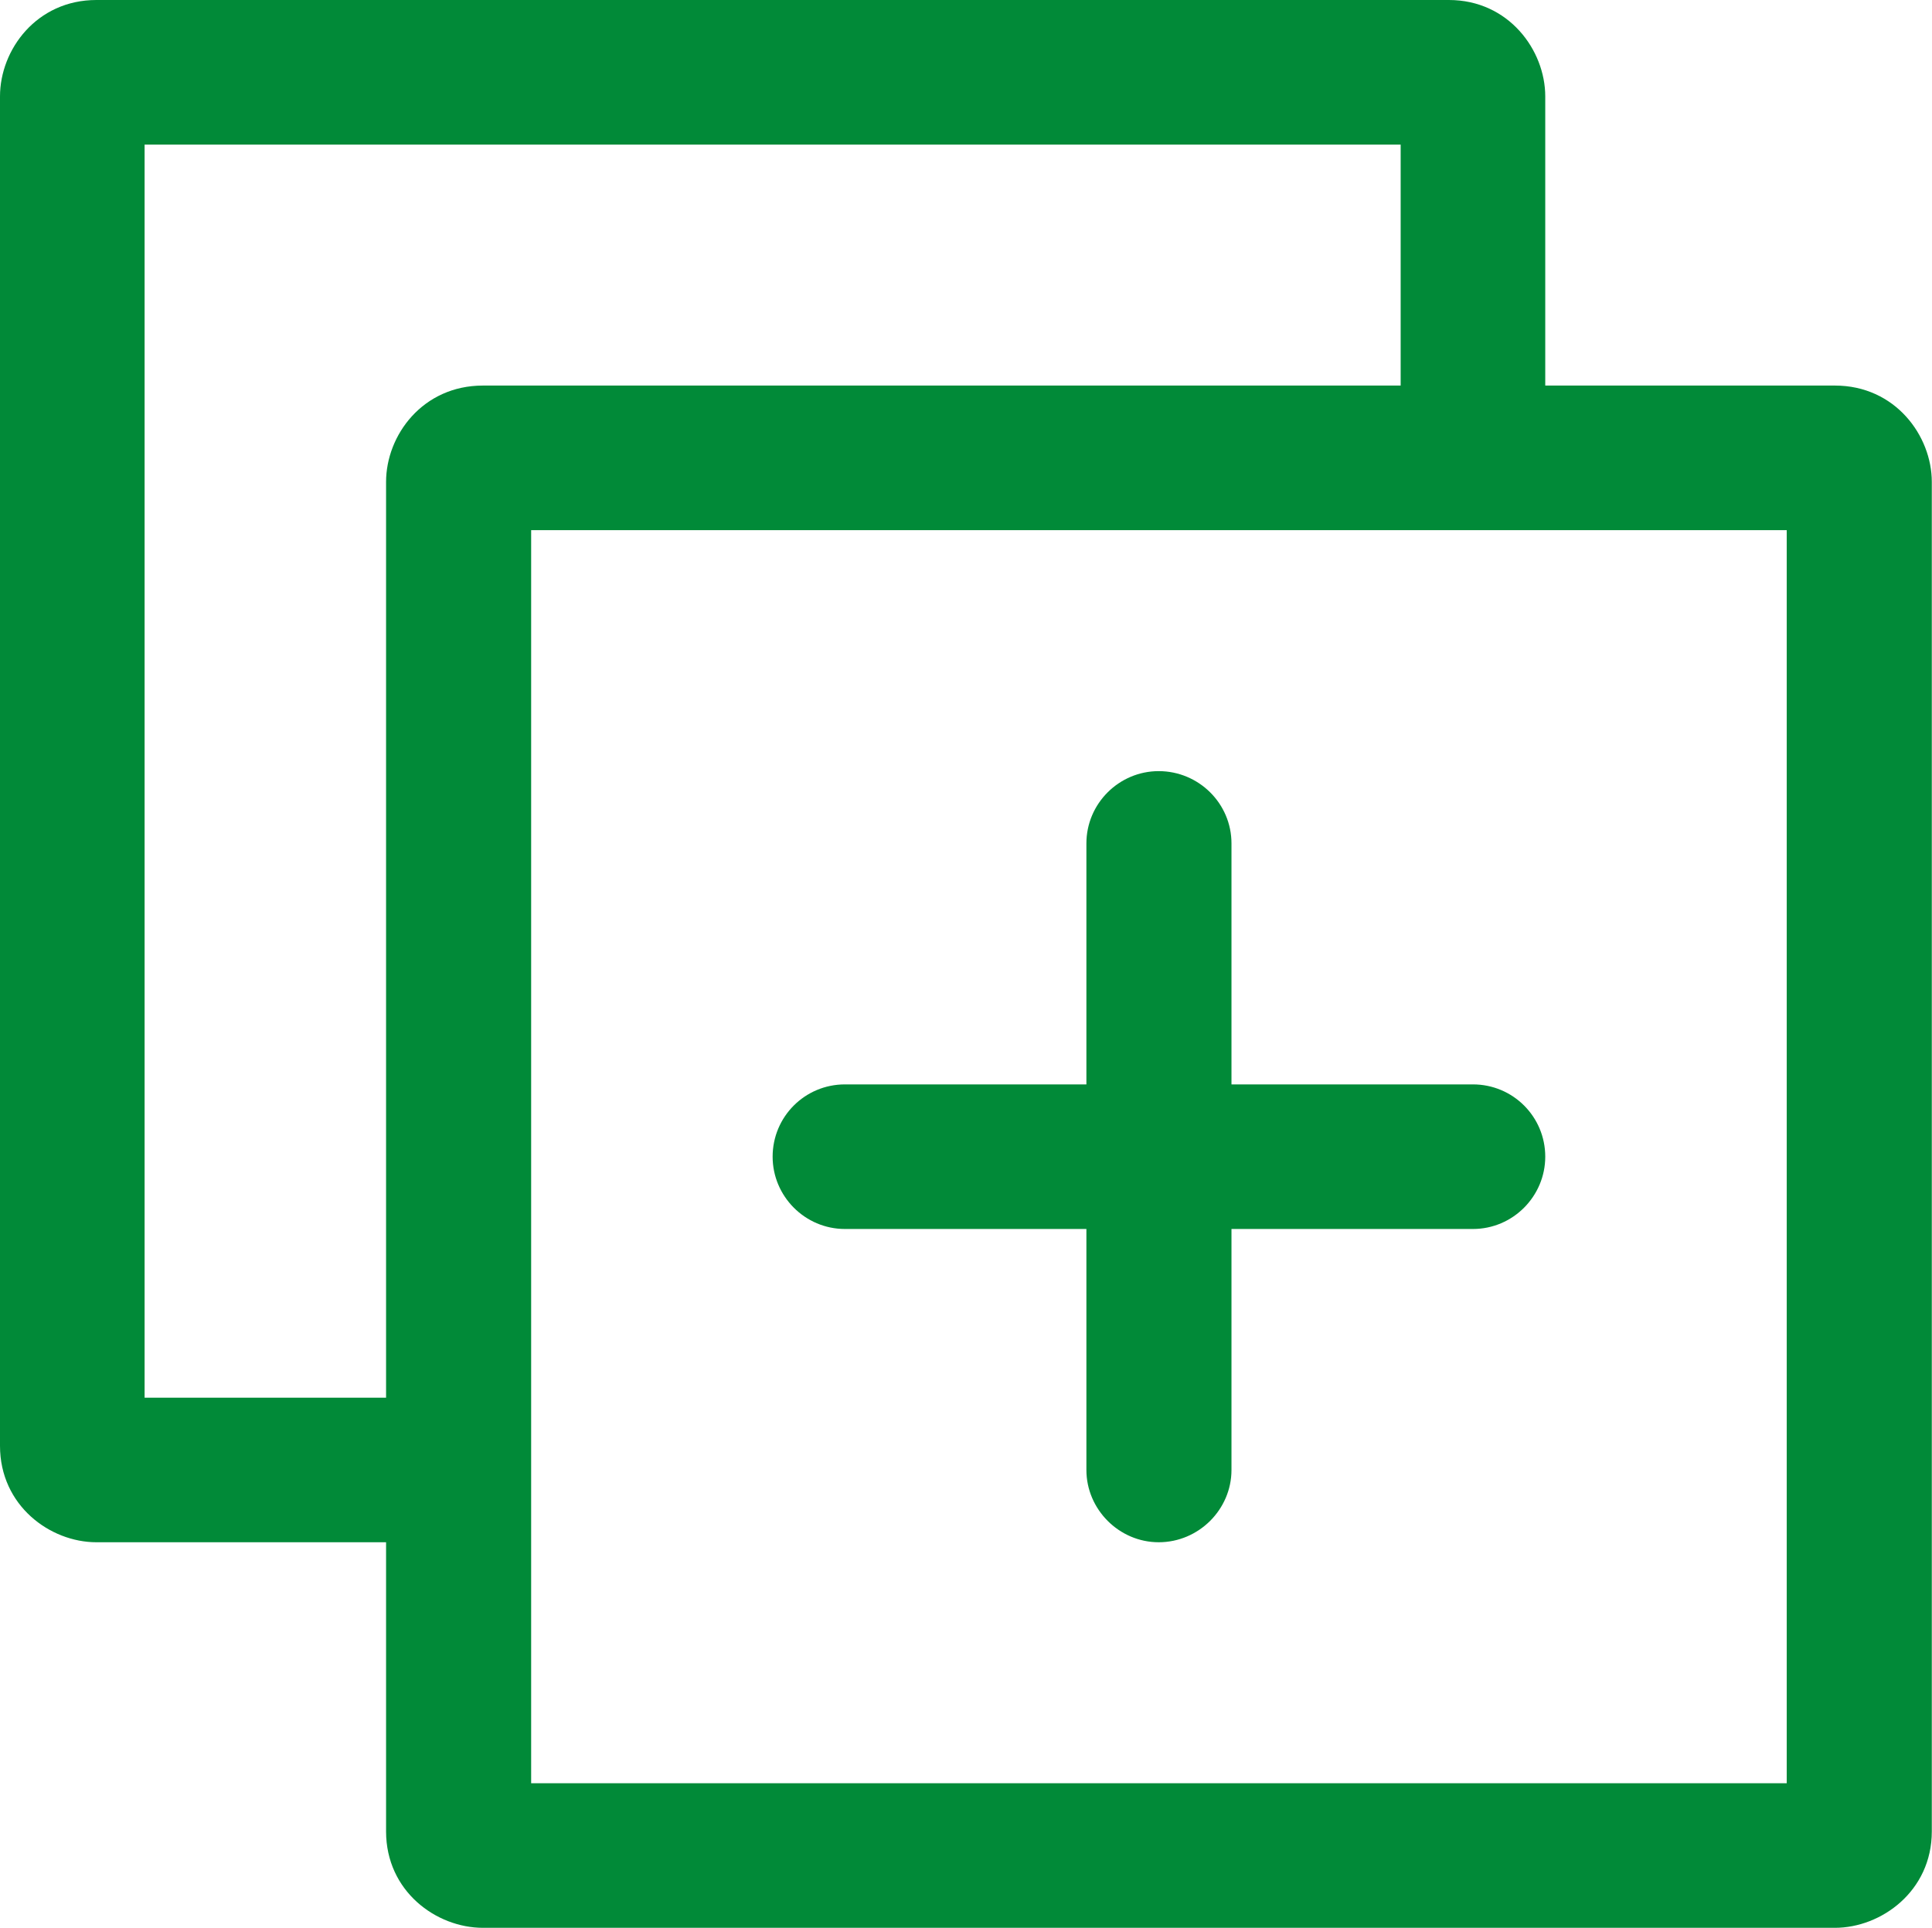 <svg width="40.084" height="40" viewBox="0 0 40.084 40" fill="none" xmlns="http://www.w3.org/2000/svg" xmlns:xlink="http://www.w3.org/1999/xlink">
	<desc>
			Created with Pixso.
	</desc>
	<defs/>
	<path id="Vector" d="M8.01 32L2 32C1.04 32 0 31.24 0 30L0 2C0 1.03 0.76 0 2 0L30.06 0C31.3 0 32.06 1.04 32.06 2L32.06 8L38.07 8C39.32 8 40.08 9.04 40.08 10L40.08 38C40.08 39.24 39.03 40 38.07 40L10.02 40C9.05 40 8.01 39.24 8.01 38L8.01 32ZM11.02 11L11.02 37L37.07 37L37.07 11L11.02 11ZM22.54 22.5L17.53 22.5C16.7 22.5 16.03 23.17 16.03 24C16.03 24.82 16.7 25.5 17.53 25.5L22.54 25.5L22.54 30.5C22.54 31.32 23.22 32 24.04 32C24.87 32 25.55 31.32 25.55 30.5L25.55 25.5L30.56 25.5C31.39 25.5 32.06 24.82 32.06 24C32.06 23.17 31.39 22.5 30.56 22.5L25.55 22.5L25.55 17.5C25.55 16.67 24.87 16 24.04 16C23.22 16 22.54 16.67 22.54 17.5L22.54 22.5ZM29.06 8L29.06 3L3 3L3 29L8.01 29L8.01 10C8.01 9.03 8.77 8 10.02 8L29.06 8Z" fill="#018A38" fill-opacity="1" fill-rule="nonzero"/>
</svg>
